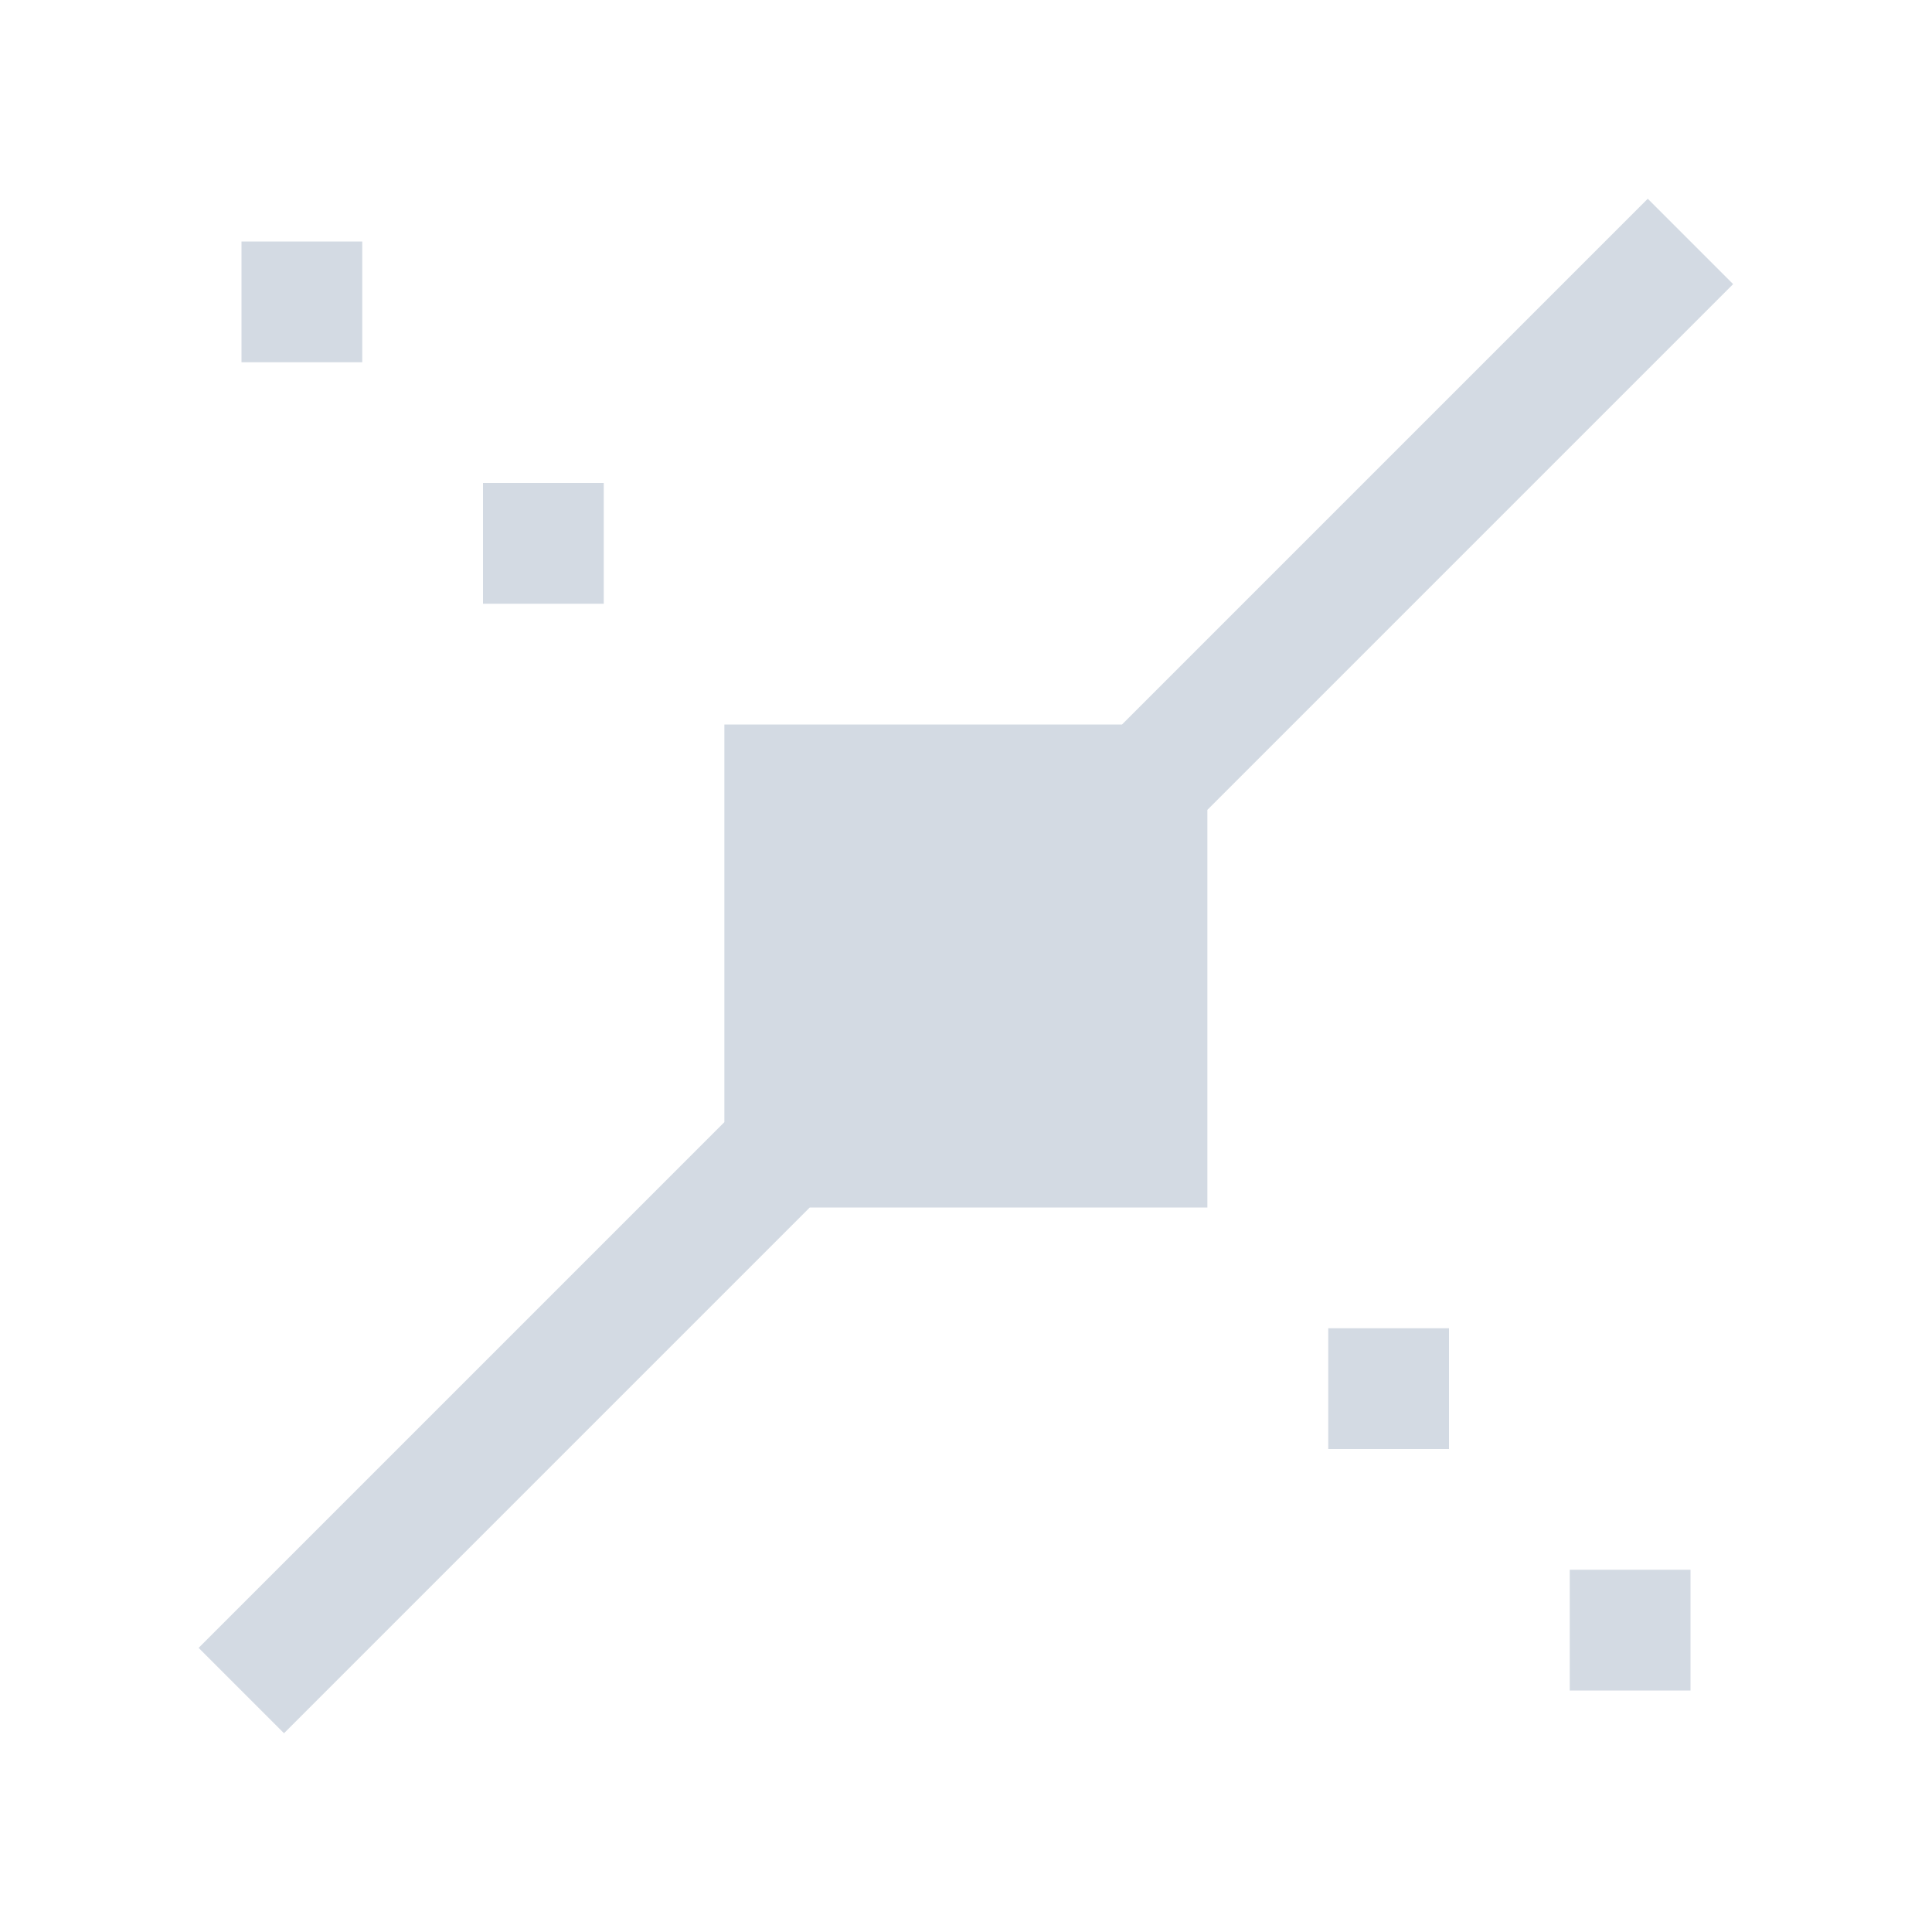 <svg xmlns="http://www.w3.org/2000/svg" viewBox="0 0 16 16">
  <defs id="defs3051">
    <style type="text/css" id="current-color-scheme">
      .ColorScheme-Text {
        color:#d3dae3;
      }
      </style>
  </defs>
  <path 
     style="fill:currentColor;fill-opacity:1;stroke:none" 
     d="m13.646 1.646l-4.354 4.354h-3.293v3.293l-4.354 4.354.707.707 4.354-4.354h3.293v-3.293l4.354-4.354zm-11.646.354v1h1v-1zm2 2v1h1v-1zm7 7v1h1v-1zm2 2v1h1v-1z"
     class="ColorScheme-Text"/>
</svg>
